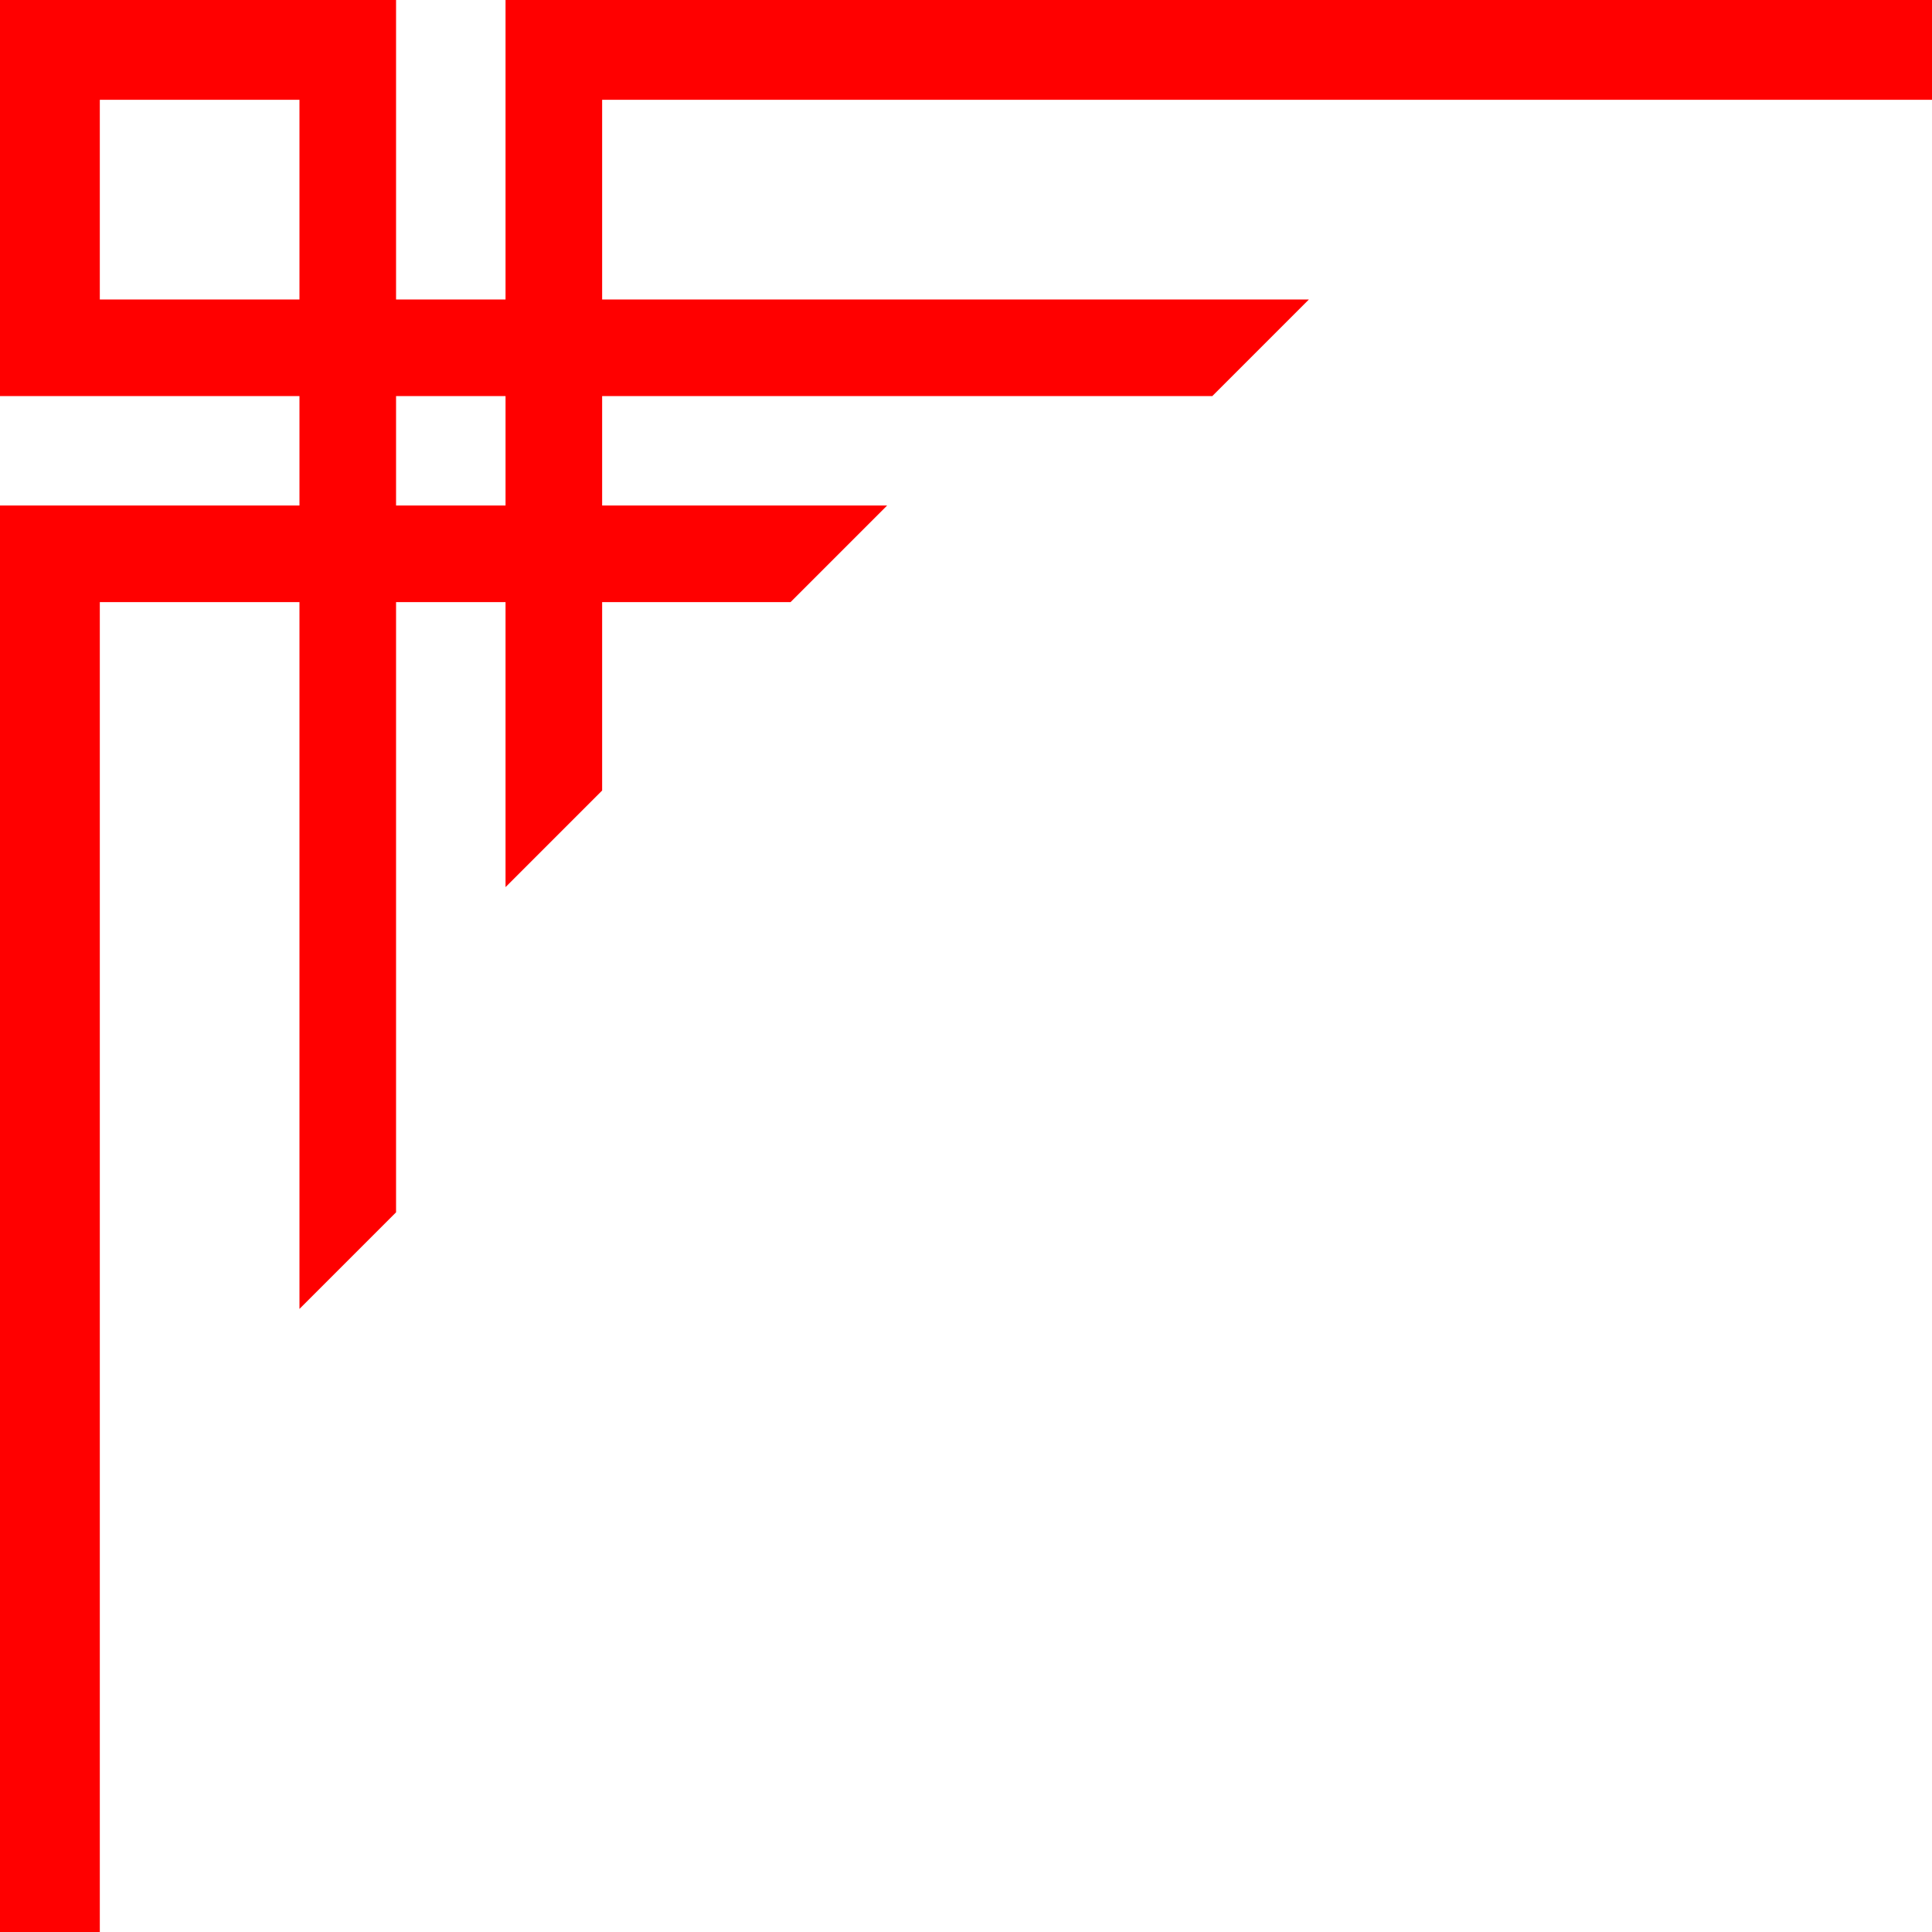 <svg xmlns="http://www.w3.org/2000/svg" width="600" height="600"><g transform="translate(0,600) scale(.1,-.1)" fill="red"><path d="M0 5385 l0 -615 465 0 465 0 0 -170 0 -170 -465 0 -465 0 0 -2215 0 -2215 155 0 155 0 0 2065 0 2065 310 0 310 0 0 -1097 0 -1098 150 150 150 150 0 947 0 948 170 0 170 0 0 -442 0 -443 150 150 150 150 0 292 0 293 293 0 292 0 150 150 150 150 -443 0 -442 0 0 170 0 170 948 0 947 0 150 150 150 150 -1098 0 -1097 0 0 310 0 310 2065 0 2065 0 0 155 0 155 -2215 0 -2215 0 0 -465 0 -465 -170 0 -170 0 0 465 0 465 -615 0 -615 0 0 -615z m930 -5 l0 -310 -310 0 -310 0 0 310 0 310 310 0 310 0 0 -310z m640 -780 l0 -170 -170 0 -170 0 0 170 0 170 170 0 170 0 0 -170z"/></g></svg>